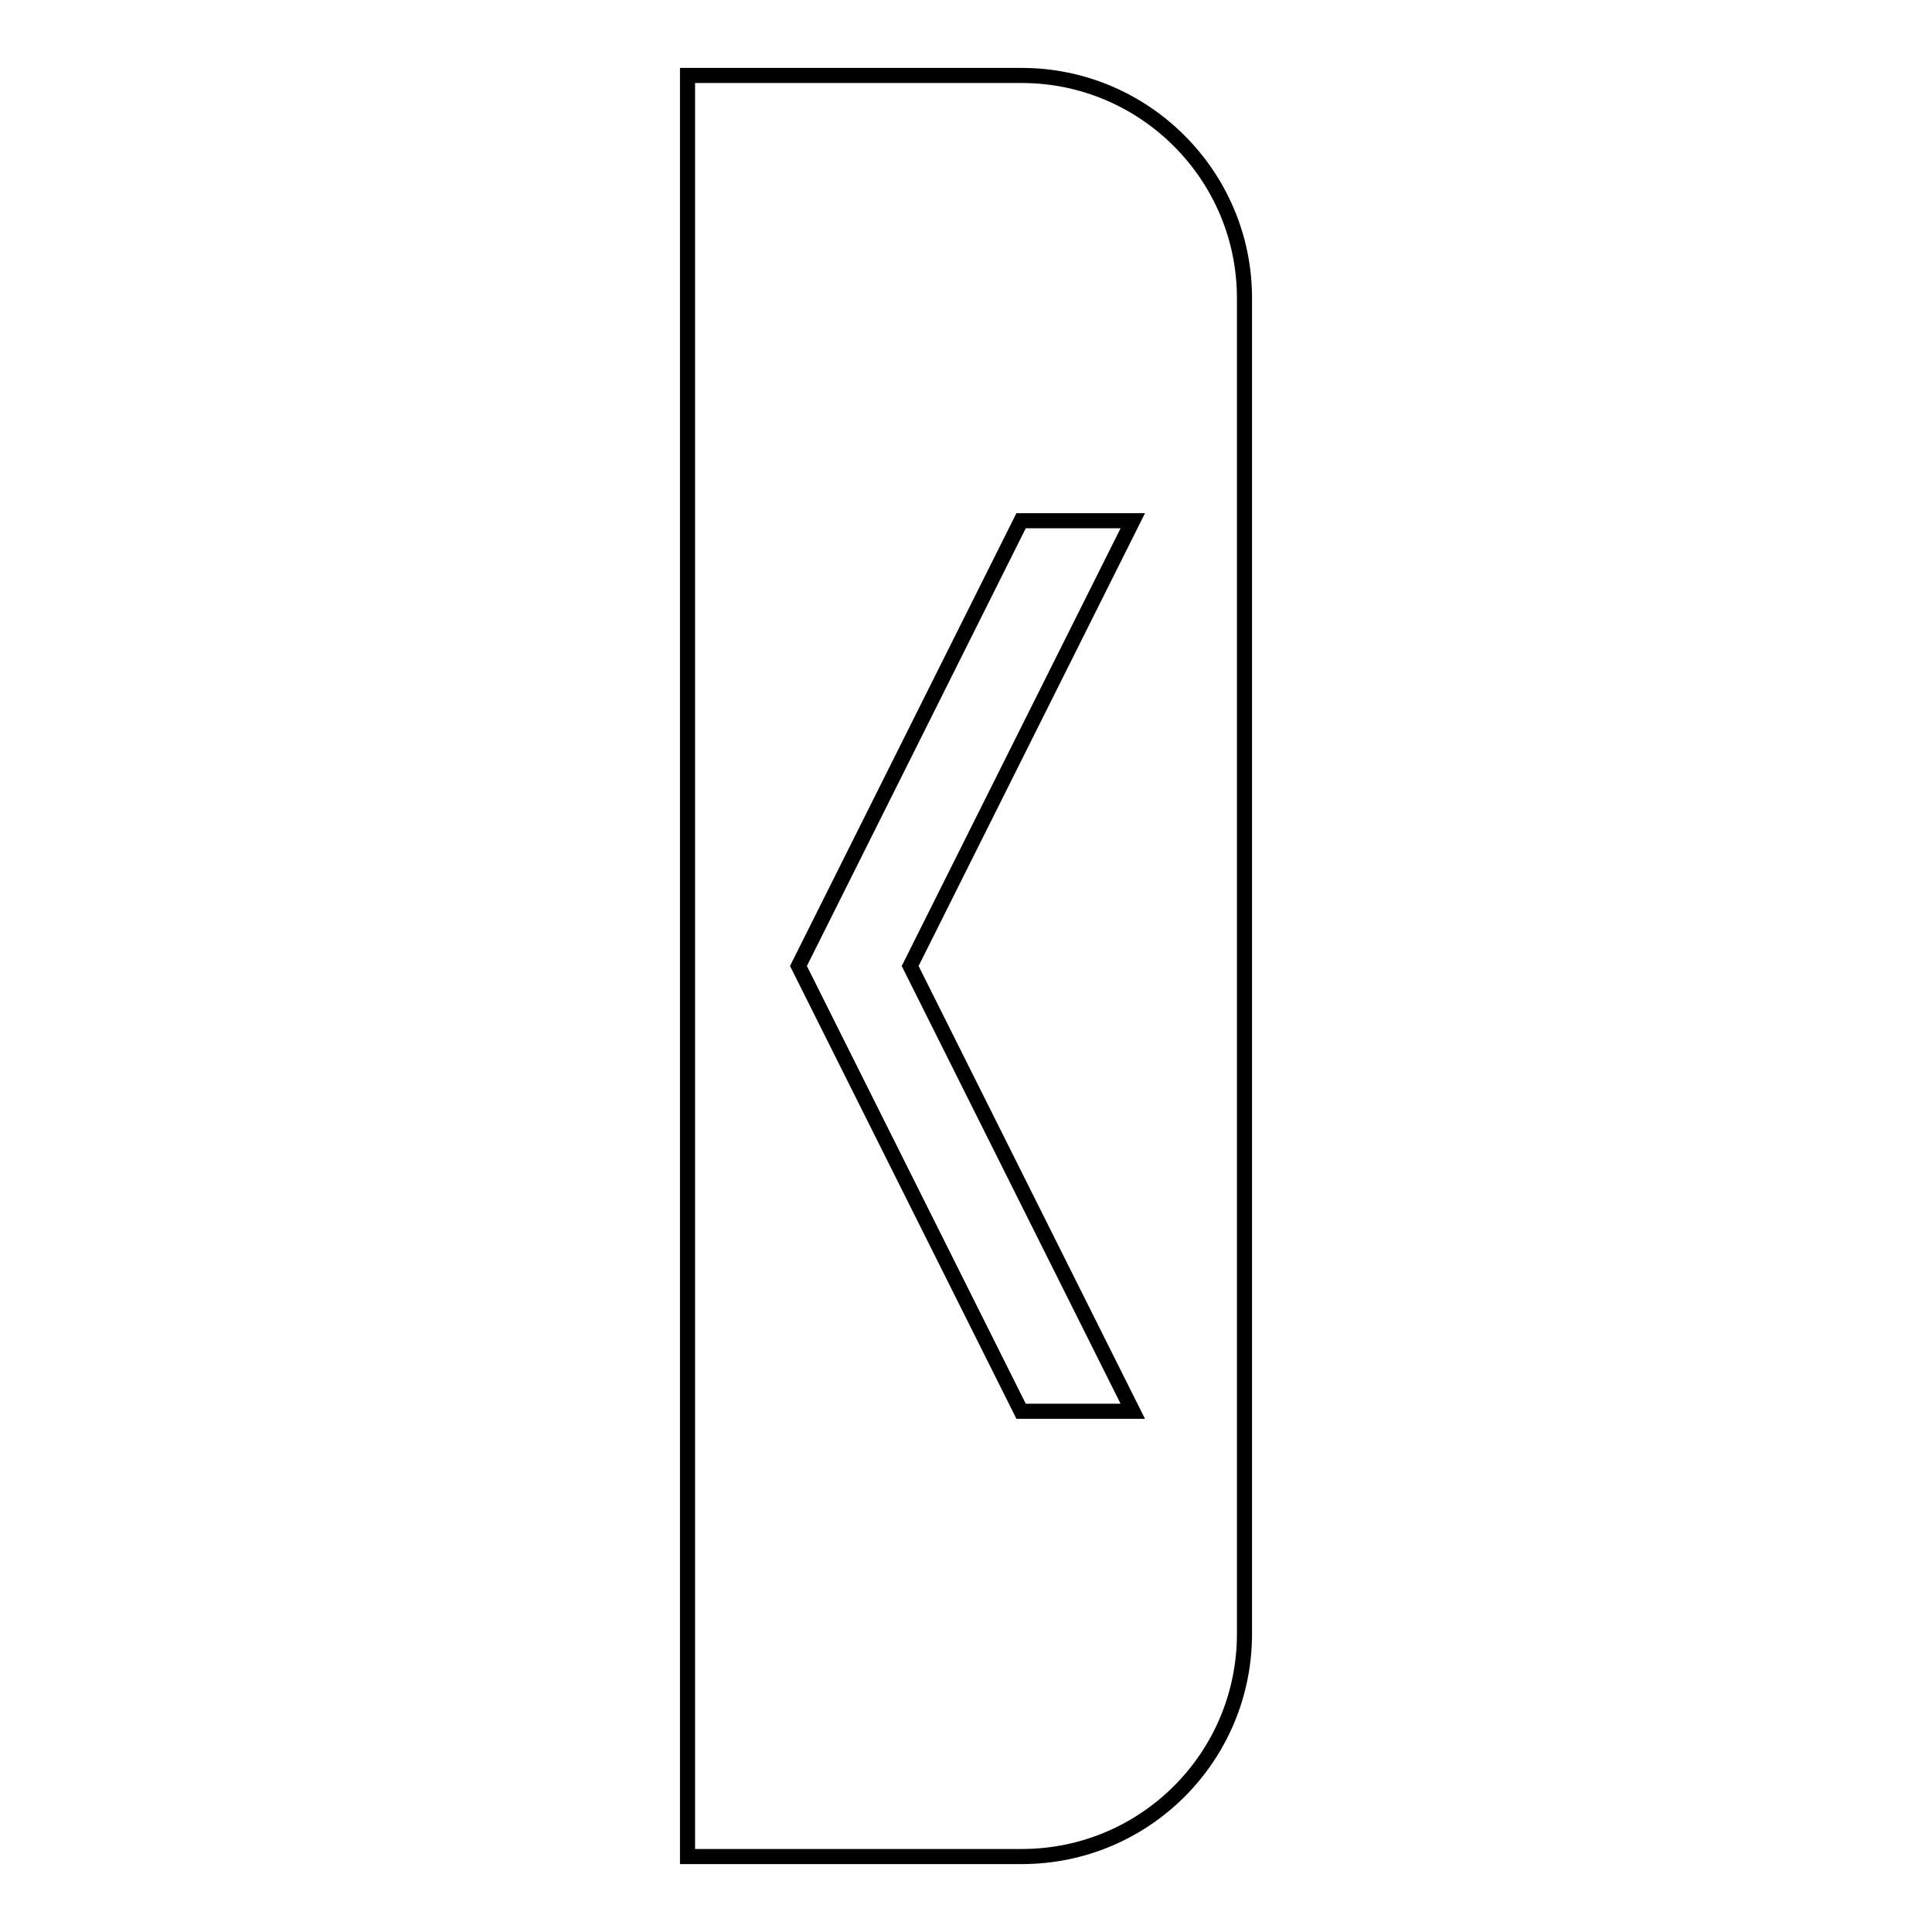 <?xml version="1.0" encoding="utf-8"?>
<!-- Svg Vector Icons : http://www.onlinewebfonts.com/icon -->
<!DOCTYPE svg PUBLIC "-//W3C//DTD SVG 1.1//EN" "http://www.w3.org/Graphics/SVG/1.1/DTD/svg11.dtd">
<svg version="1.1" xmlns="http://www.w3.org/2000/svg" xmlns:xlink="http://www.w3.org/1999/xlink" x="0px" y="0px" viewBox="0 0 256 256" enable-background="new 0 0 256 256" xml:space="preserve">
<g><g><path stroke-width="2" fill-opacity="0" stroke="#000000"  d="M135.4,10H91.1v236h44.3c16.3,0,29.5-13.2,29.5-29.5v-177C164.9,23.2,151.6,10,135.4,10z M150.1,187h-14.8l-29.5-59l29.5-59h14.8l-29.5,59L150.1,187z"/></g></g>
</svg>